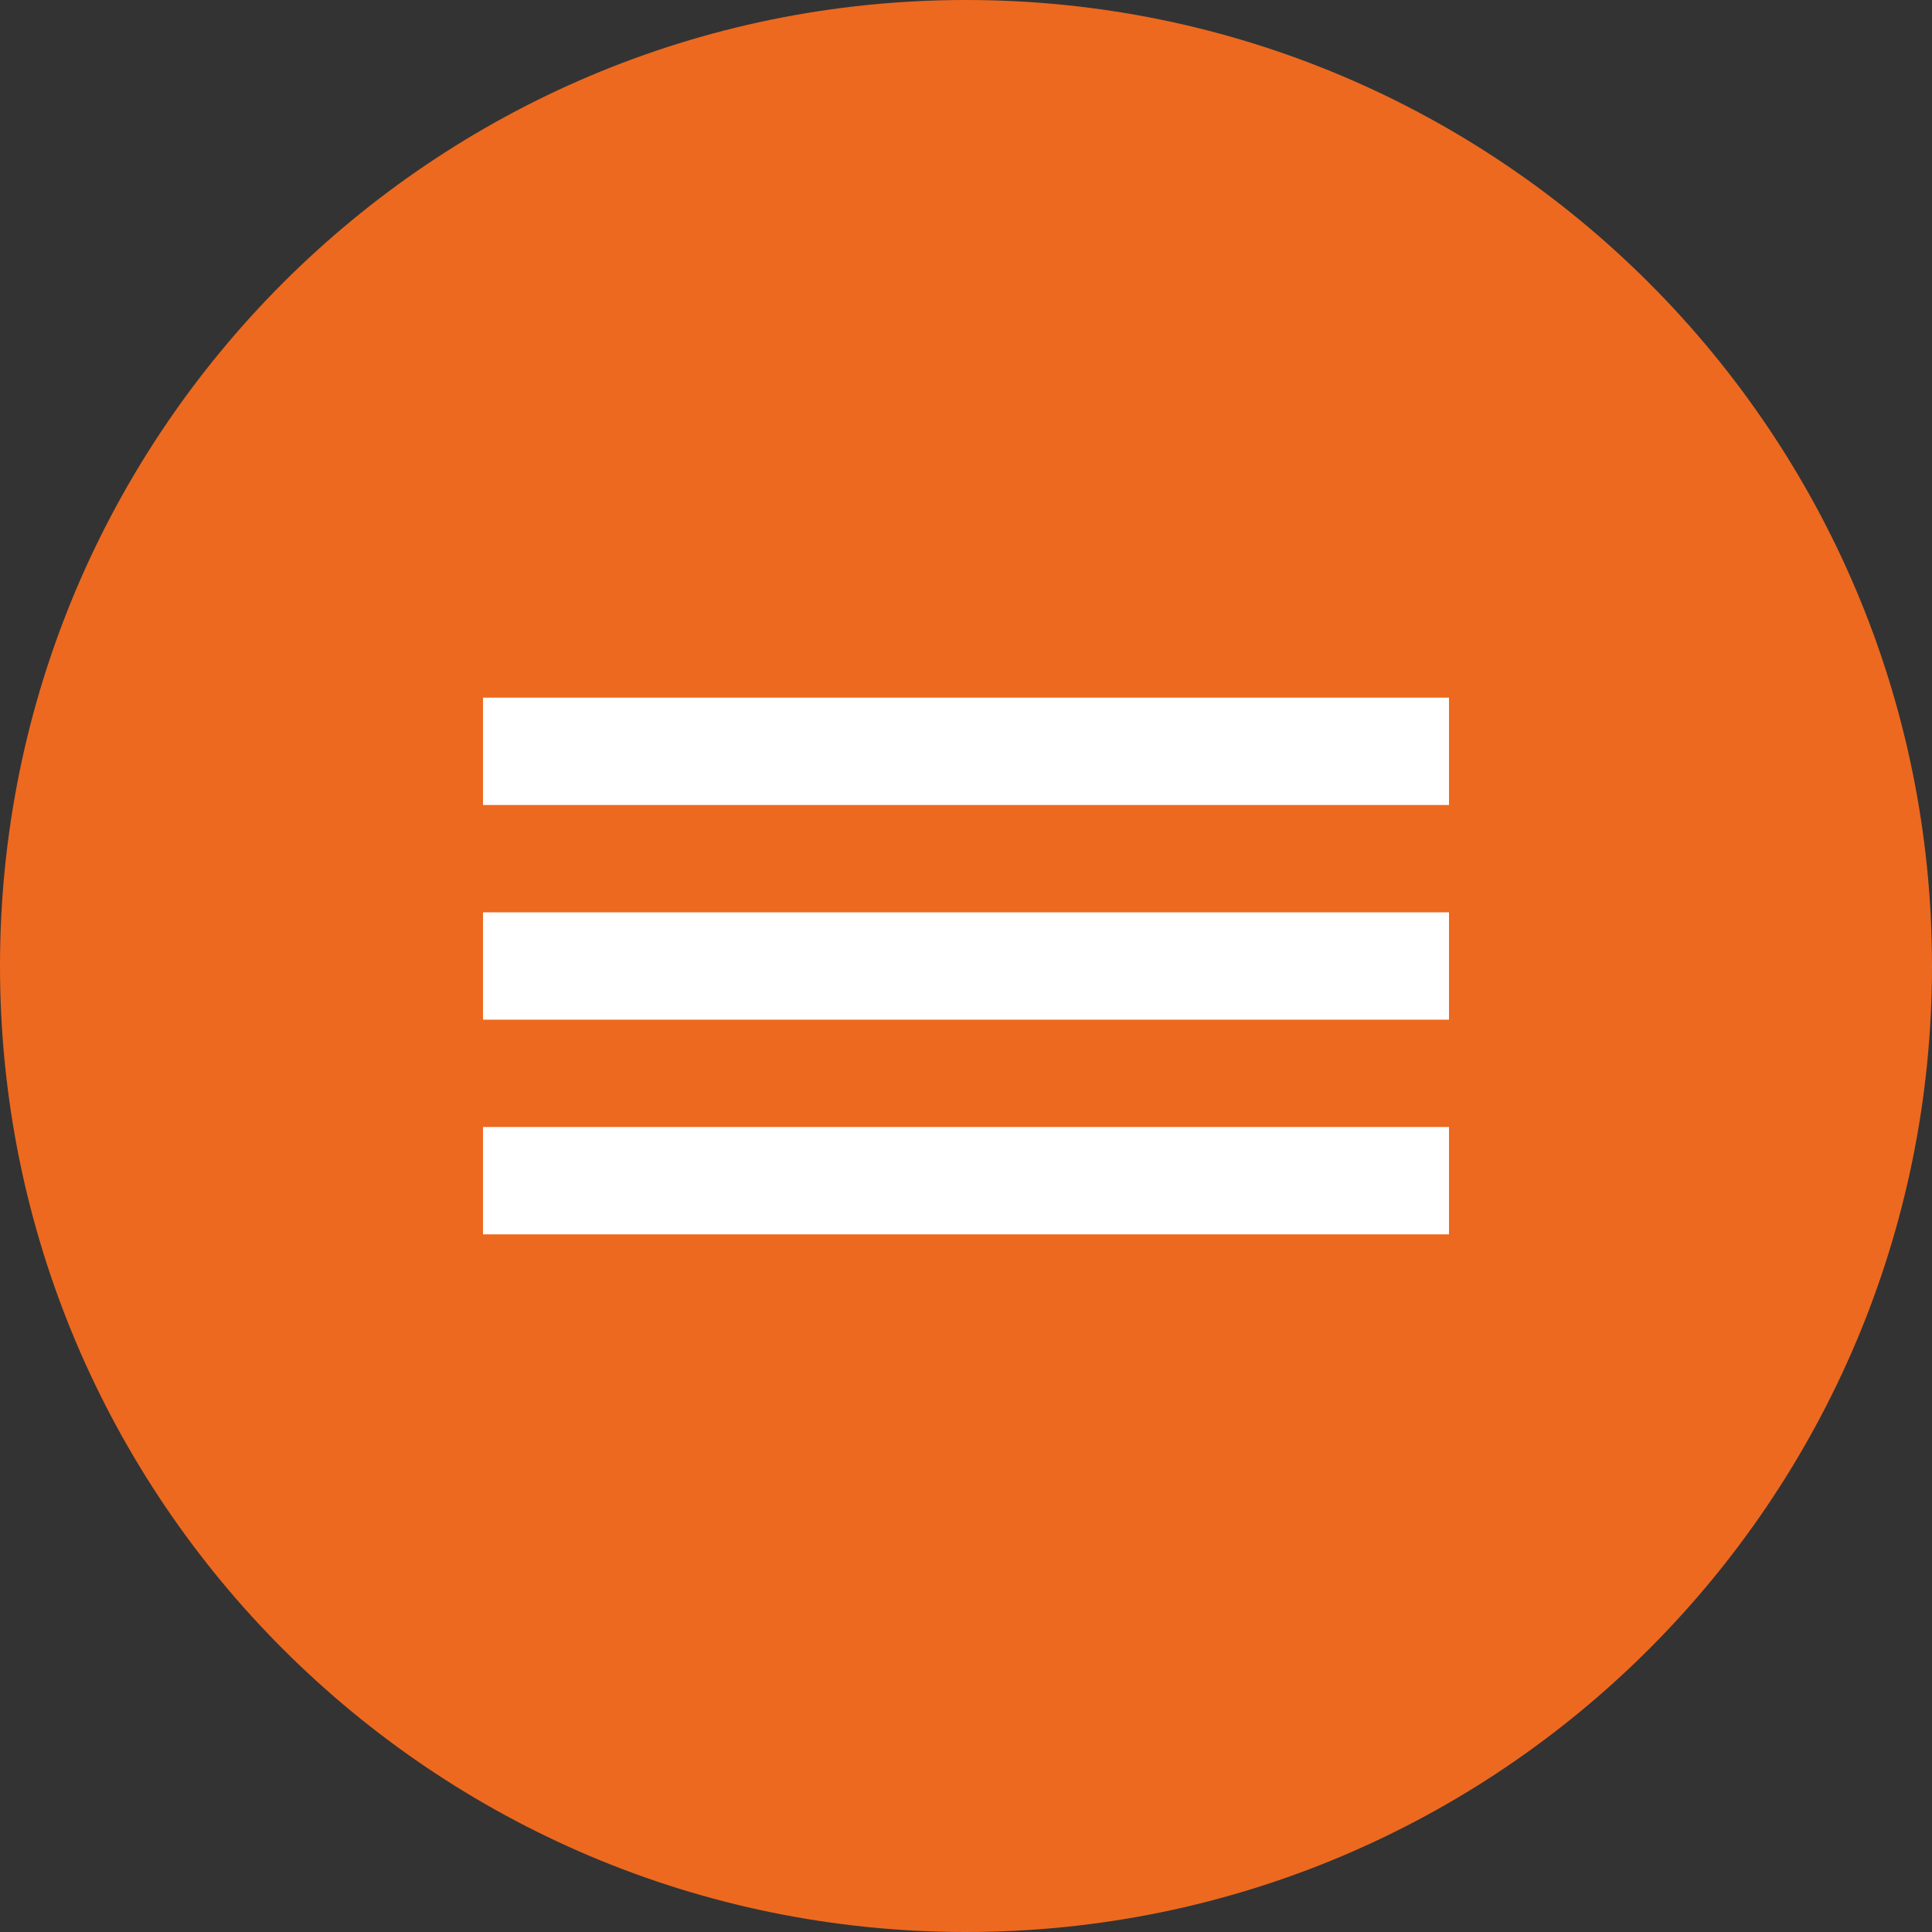 <?xml version="1.0" encoding="UTF-8"?> <svg xmlns="http://www.w3.org/2000/svg" width="36" height="36" viewBox="0 0 36 36" fill="none"><rect x="0" y="0" width="36" height="36" fill="#333333" stroke="none"/> <g clip-path="url(#clip0_1_4786)"> <path d="M36 18C36 8.059 27.941 0 18 0C8.059 0 0 8.059 0 18C0 27.941 8.059 36 18 36C27.941 36 36 27.941 36 18Z" fill="#ED691F"></path> <rect x="9" y="13" width="18" height="2" fill="white"></rect> <rect x="9" y="17" width="18" height="2" fill="white"></rect> <rect x="9" y="21" width="18" height="2" fill="white"></rect> </g> <defs> <clipPath id="clip0_1_4786"> <rect width="36" height="36" fill="white"></rect> </clipPath> </defs> </svg> 